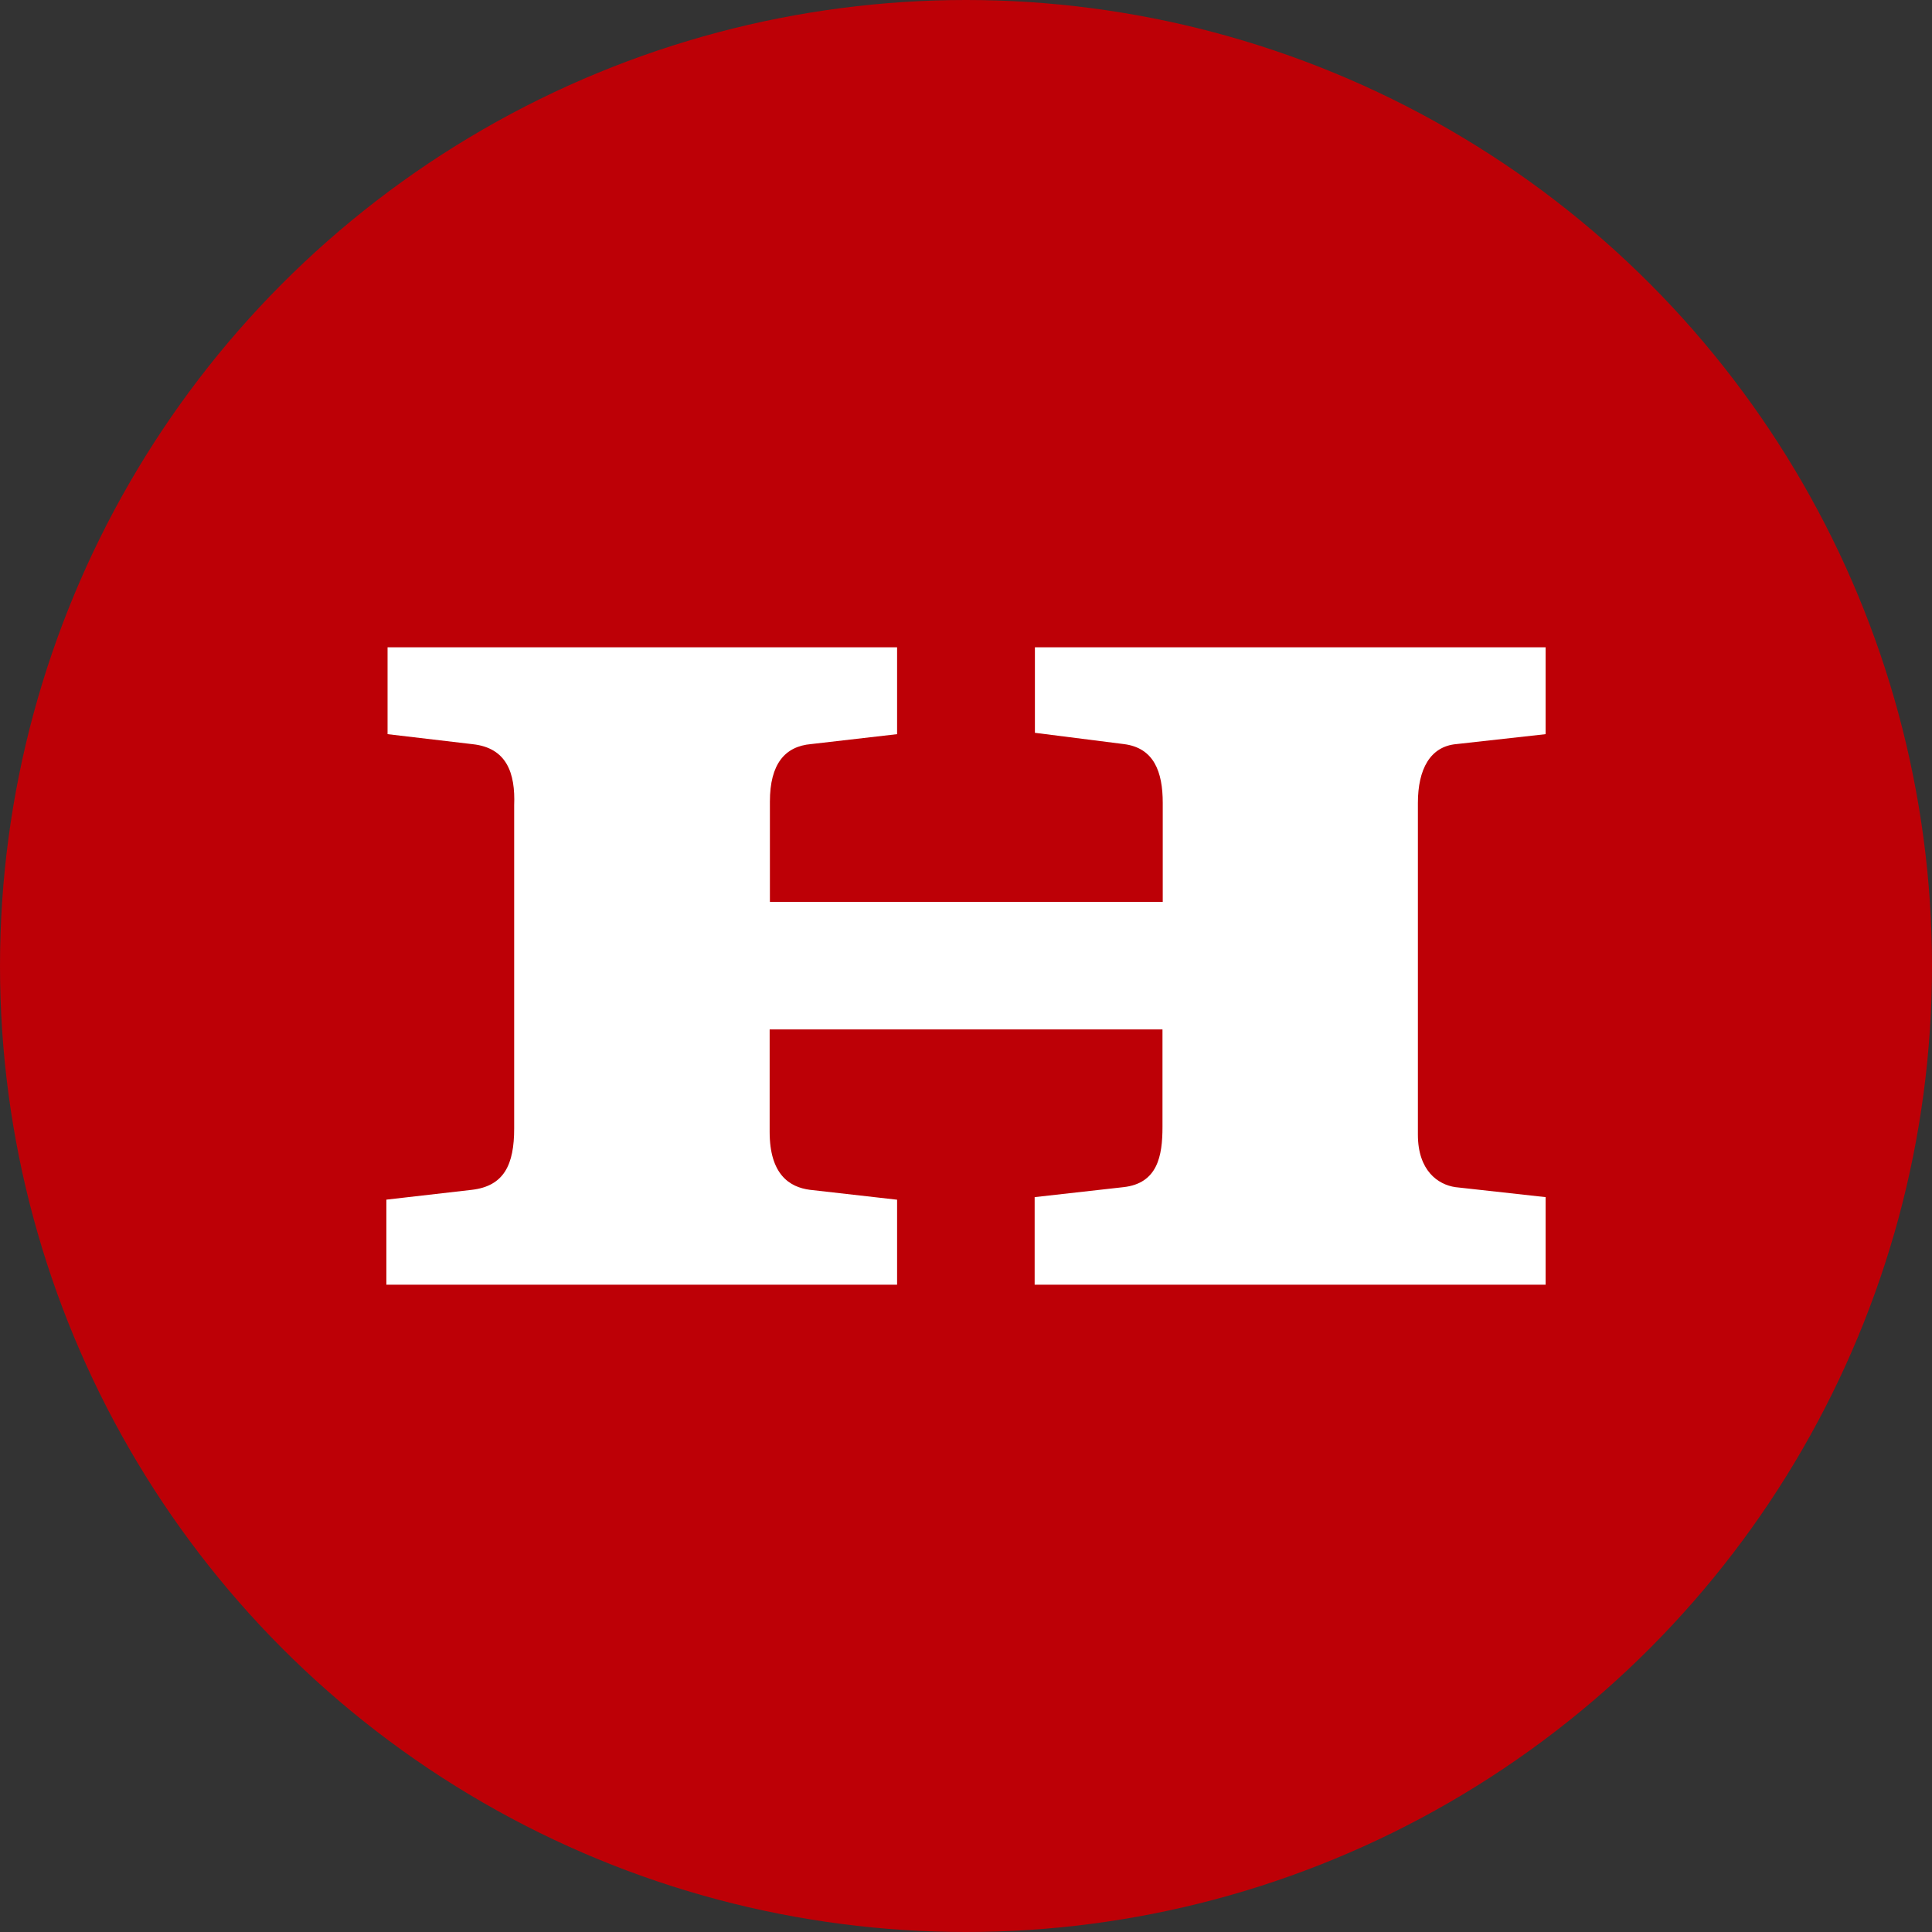 <?xml version='1.0' encoding='utf-8'?>
<svg xmlns="http://www.w3.org/2000/svg" id="Layer_1" data-name="Layer 1" viewBox="0 0 300 300" width="300" height="300"><rect x="0" y="0" width="300" height="300" fill="#333333" stroke="none"/><defs><clipPath id="bz_circular_clip"><circle cx="150.0" cy="150.0" r="150.0" /></clipPath></defs><g clip-path="url(#bz_circular_clip)"><rect x="-1.5" y="-1.5" width="303" height="303" fill="#bd0006" /><path d="M60,199.49h79.3v-13.2l-13.57-1.54c-3.1-.41-6.22-2.35-6.22-9V159.85h61V175c0,4.5-.76,8.75-6.05,9.34l-13.8,1.55v13.6H240v-13.6l-14-1.55c-2.71-.39-5.83-2.56-5.83-8.15V124.68c0-5.24,1.91-8.79,6-9.14L240,114V100.51H160.7v13.28l13.8,1.75c4.67.58,6.05,4.27,6.05,9.14v15.37h-61V124.47c0-5.84,2.33-8.58,6.4-8.93L139.3,114V100.51H60.18V114l13.24,1.56c5.26.58,6.62,4.47,6.42,9.5v50.17c0,5.6-1.55,8.95-6.6,9.53L60,186.28v13.21" fill="#fff" /></g></svg>